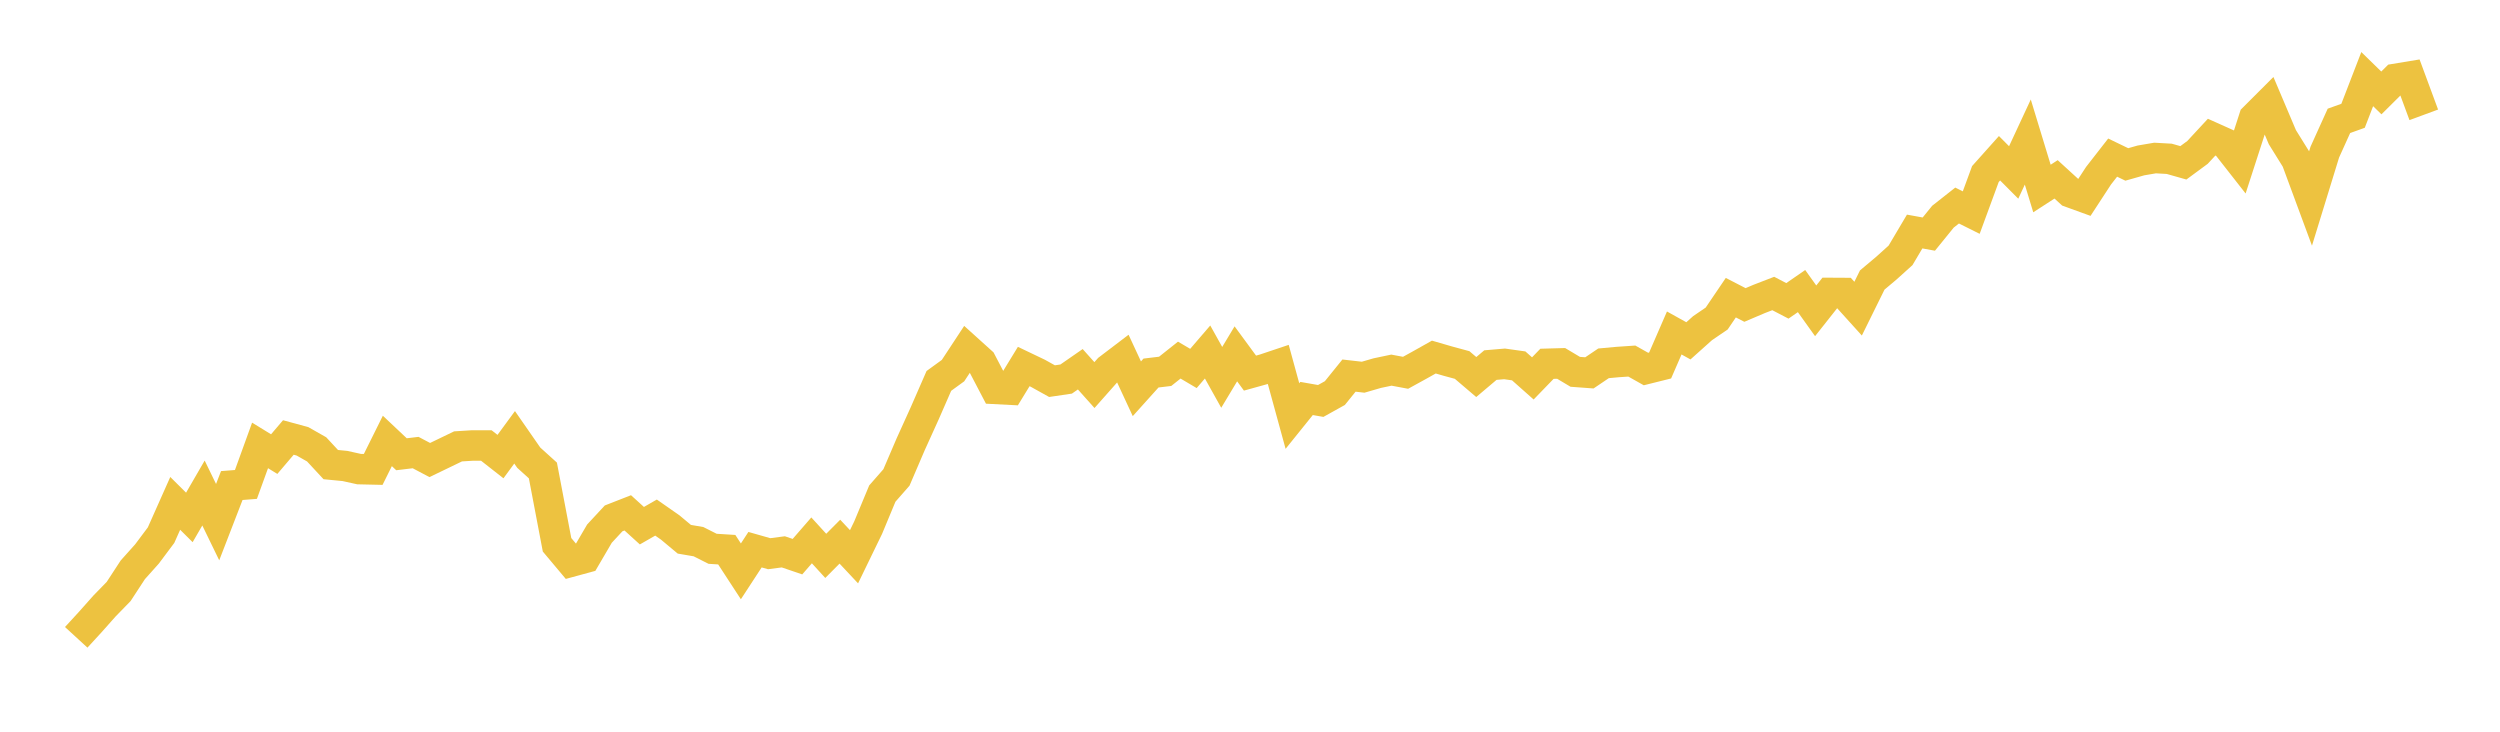 <svg width="164" height="48" xmlns="http://www.w3.org/2000/svg" xmlns:xlink="http://www.w3.org/1999/xlink"><path fill="none" stroke="rgb(237,194,64)" stroke-width="2" d="M5,41.809L5.928,40.798L6.855,39.755L7.783,38.802L8.711,37.381L9.639,36.344L10.566,35.106L11.494,33.021L12.422,33.943L13.349,32.342L14.277,34.253L15.205,31.852L16.133,31.779L17.06,29.22L17.988,29.789L18.916,28.699L19.843,28.951L20.771,29.478L21.699,30.478L22.627,30.568L23.554,30.773L24.482,30.794L25.41,28.925L26.337,29.799L27.265,29.688L28.193,30.178L29.12,29.731L30.048,29.283L30.976,29.225L31.904,29.225L32.831,29.952L33.759,28.688L34.687,30.025L35.614,30.863L36.542,35.738L37.47,36.844L38.398,36.591L39.325,35.006L40.253,34.006L41.181,33.643L42.108,34.485L43.036,33.953L43.964,34.601L44.892,35.375L45.819,35.533L46.747,36.001L47.675,36.059L48.602,37.481L49.53,36.059L50.458,36.323L51.386,36.201L52.313,36.517L53.241,35.448L54.169,36.465L55.096,35.533L56.024,36.523L56.952,34.611L57.88,32.379L58.807,31.321L59.735,29.157L60.663,27.109L61.59,24.987L62.518,24.313L63.446,22.902L64.373,23.739L65.301,25.513L66.229,25.561L67.157,24.044L68.084,24.487L69.012,25.003L69.94,24.866L70.867,24.223L71.795,25.261L72.723,24.213L73.651,23.507L74.578,25.503L75.506,24.471L76.434,24.36L77.361,23.623L78.289,24.171L79.217,23.091L80.145,24.755L81.072,23.212L82,24.476L82.928,24.218L83.855,23.907L84.783,27.293L85.711,26.14L86.639,26.303L87.566,25.787L88.494,24.639L89.422,24.745L90.349,24.476L91.277,24.281L92.205,24.455L93.133,23.944L94.06,23.423L94.988,23.692L95.916,23.944L96.843,24.734L97.771,23.95L98.699,23.871L99.627,24.002L100.554,24.824L101.482,23.865L102.41,23.839L103.337,24.392L104.265,24.46L105.193,23.834L106.12,23.749L107.048,23.686L107.976,24.208L108.904,23.976L109.831,21.843L110.759,22.359L111.687,21.528L112.614,20.896L113.542,19.527L114.47,20.006L115.398,19.611L116.325,19.253L117.253,19.737L118.181,19.095L119.108,20.39L120.036,19.216L120.964,19.221L121.892,20.248L122.819,18.369L123.747,17.589L124.675,16.752L125.602,15.188L126.53,15.357L127.458,14.214L128.386,13.483L129.313,13.946L130.241,11.419L131.169,10.381L132.096,11.313L133.024,9.318L133.952,12.366L134.88,11.766L135.807,12.614L136.735,12.951L137.663,11.529L138.59,10.339L139.518,10.787L140.446,10.524L141.373,10.366L142.301,10.418L143.229,10.681L144.157,9.997L145.084,8.997L146.012,9.413L146.94,10.597L147.867,7.733L148.795,6.806L149.723,8.997L150.651,10.492L151.578,12.998L152.506,9.981L153.434,7.928L154.361,7.596L155.289,5.19L156.217,6.096L157.145,5.174L158.072,5.021L159,7.533"></path></svg>